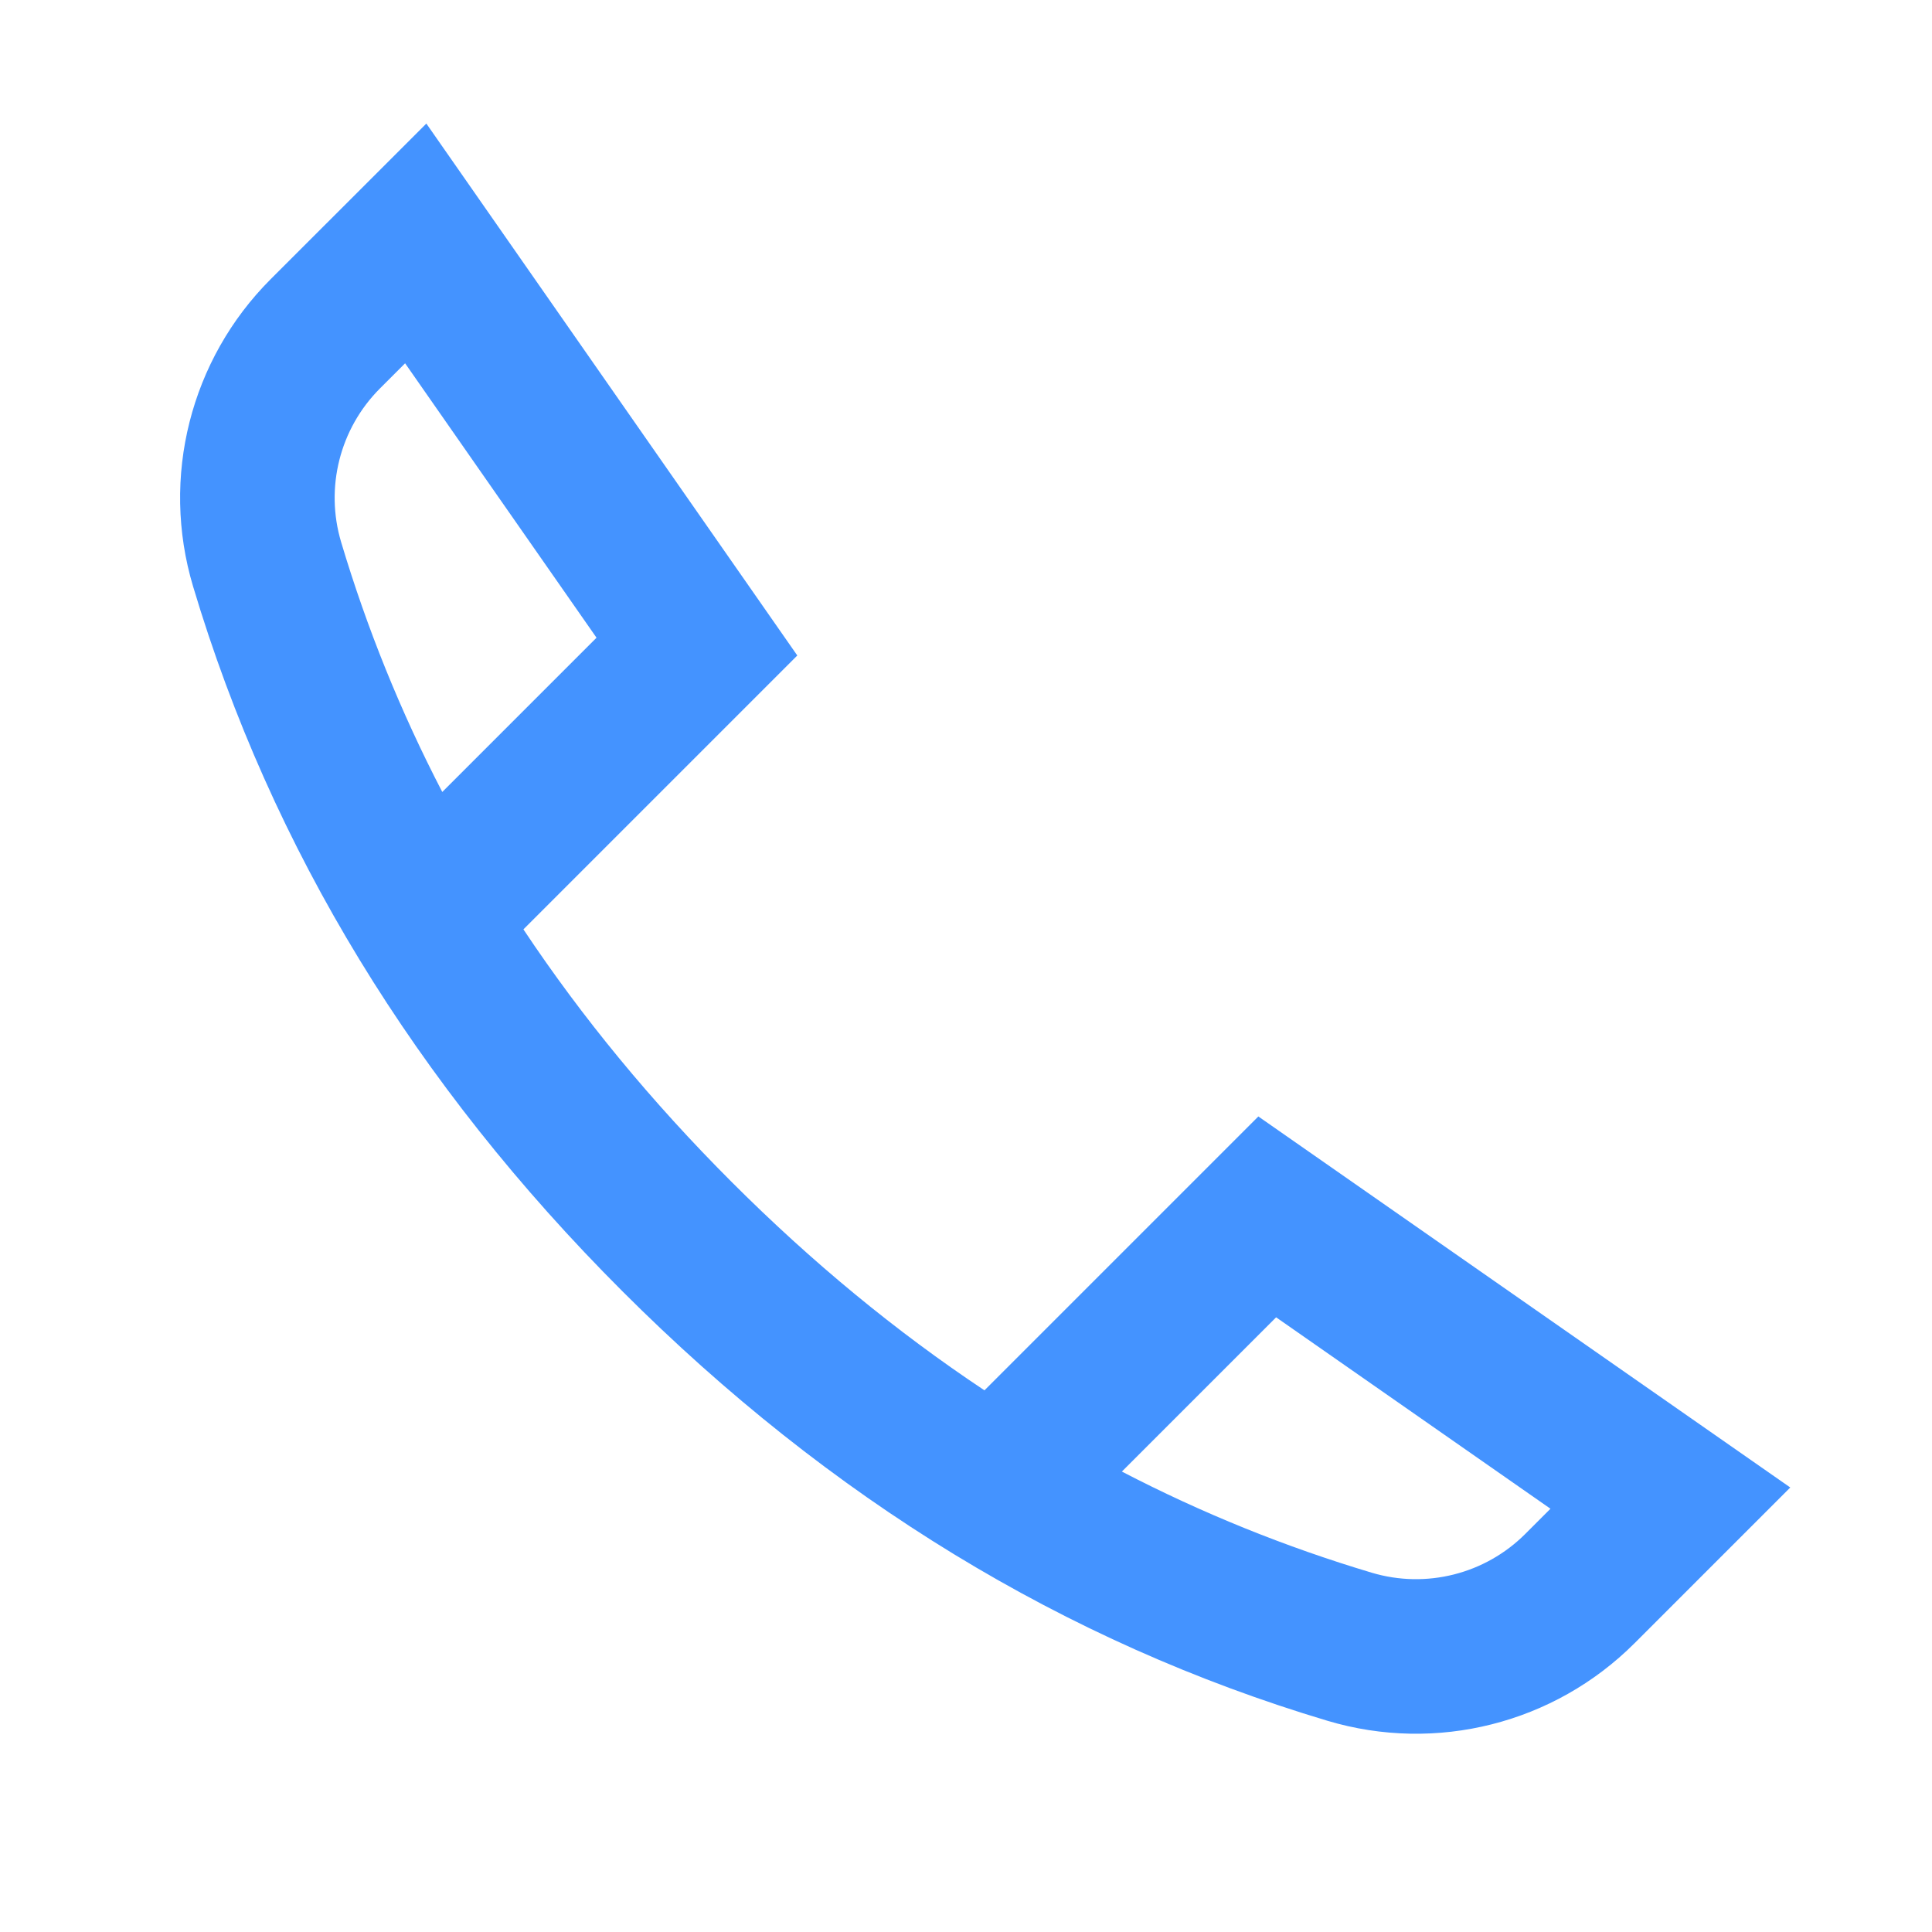 <?xml version="1.0" encoding="UTF-8"?>
<svg xmlns="http://www.w3.org/2000/svg" width="25" height="25" viewBox="0 0 25 25" fill="none">
  <path fill-rule="evenodd" clip-rule="evenodd" d="M5.517 1.599L10.317 8.482L6.773 12.026C7.533 13.168 8.431 14.258 9.469 15.296C10.507 16.334 11.596 17.231 12.739 17.991L16.283 14.447L23.166 19.248L21.151 21.263C20.112 22.302 18.587 22.688 17.178 22.267C13.777 21.251 10.735 19.39 8.055 16.71C5.374 14.03 3.514 10.987 2.498 7.587C2.077 6.178 2.463 4.653 3.502 3.613L5.517 1.599ZM14.517 19.042C15.555 19.581 16.633 20.017 17.751 20.351C18.455 20.561 19.218 20.368 19.737 19.849L20.063 19.523L16.513 17.046L14.517 19.042ZM5.723 10.248L7.719 8.252L5.242 4.701L4.916 5.027C4.397 5.547 4.204 6.31 4.414 7.014C4.748 8.132 5.184 9.21 5.723 10.248Z" fill="#4493FF"></path>
</svg>
